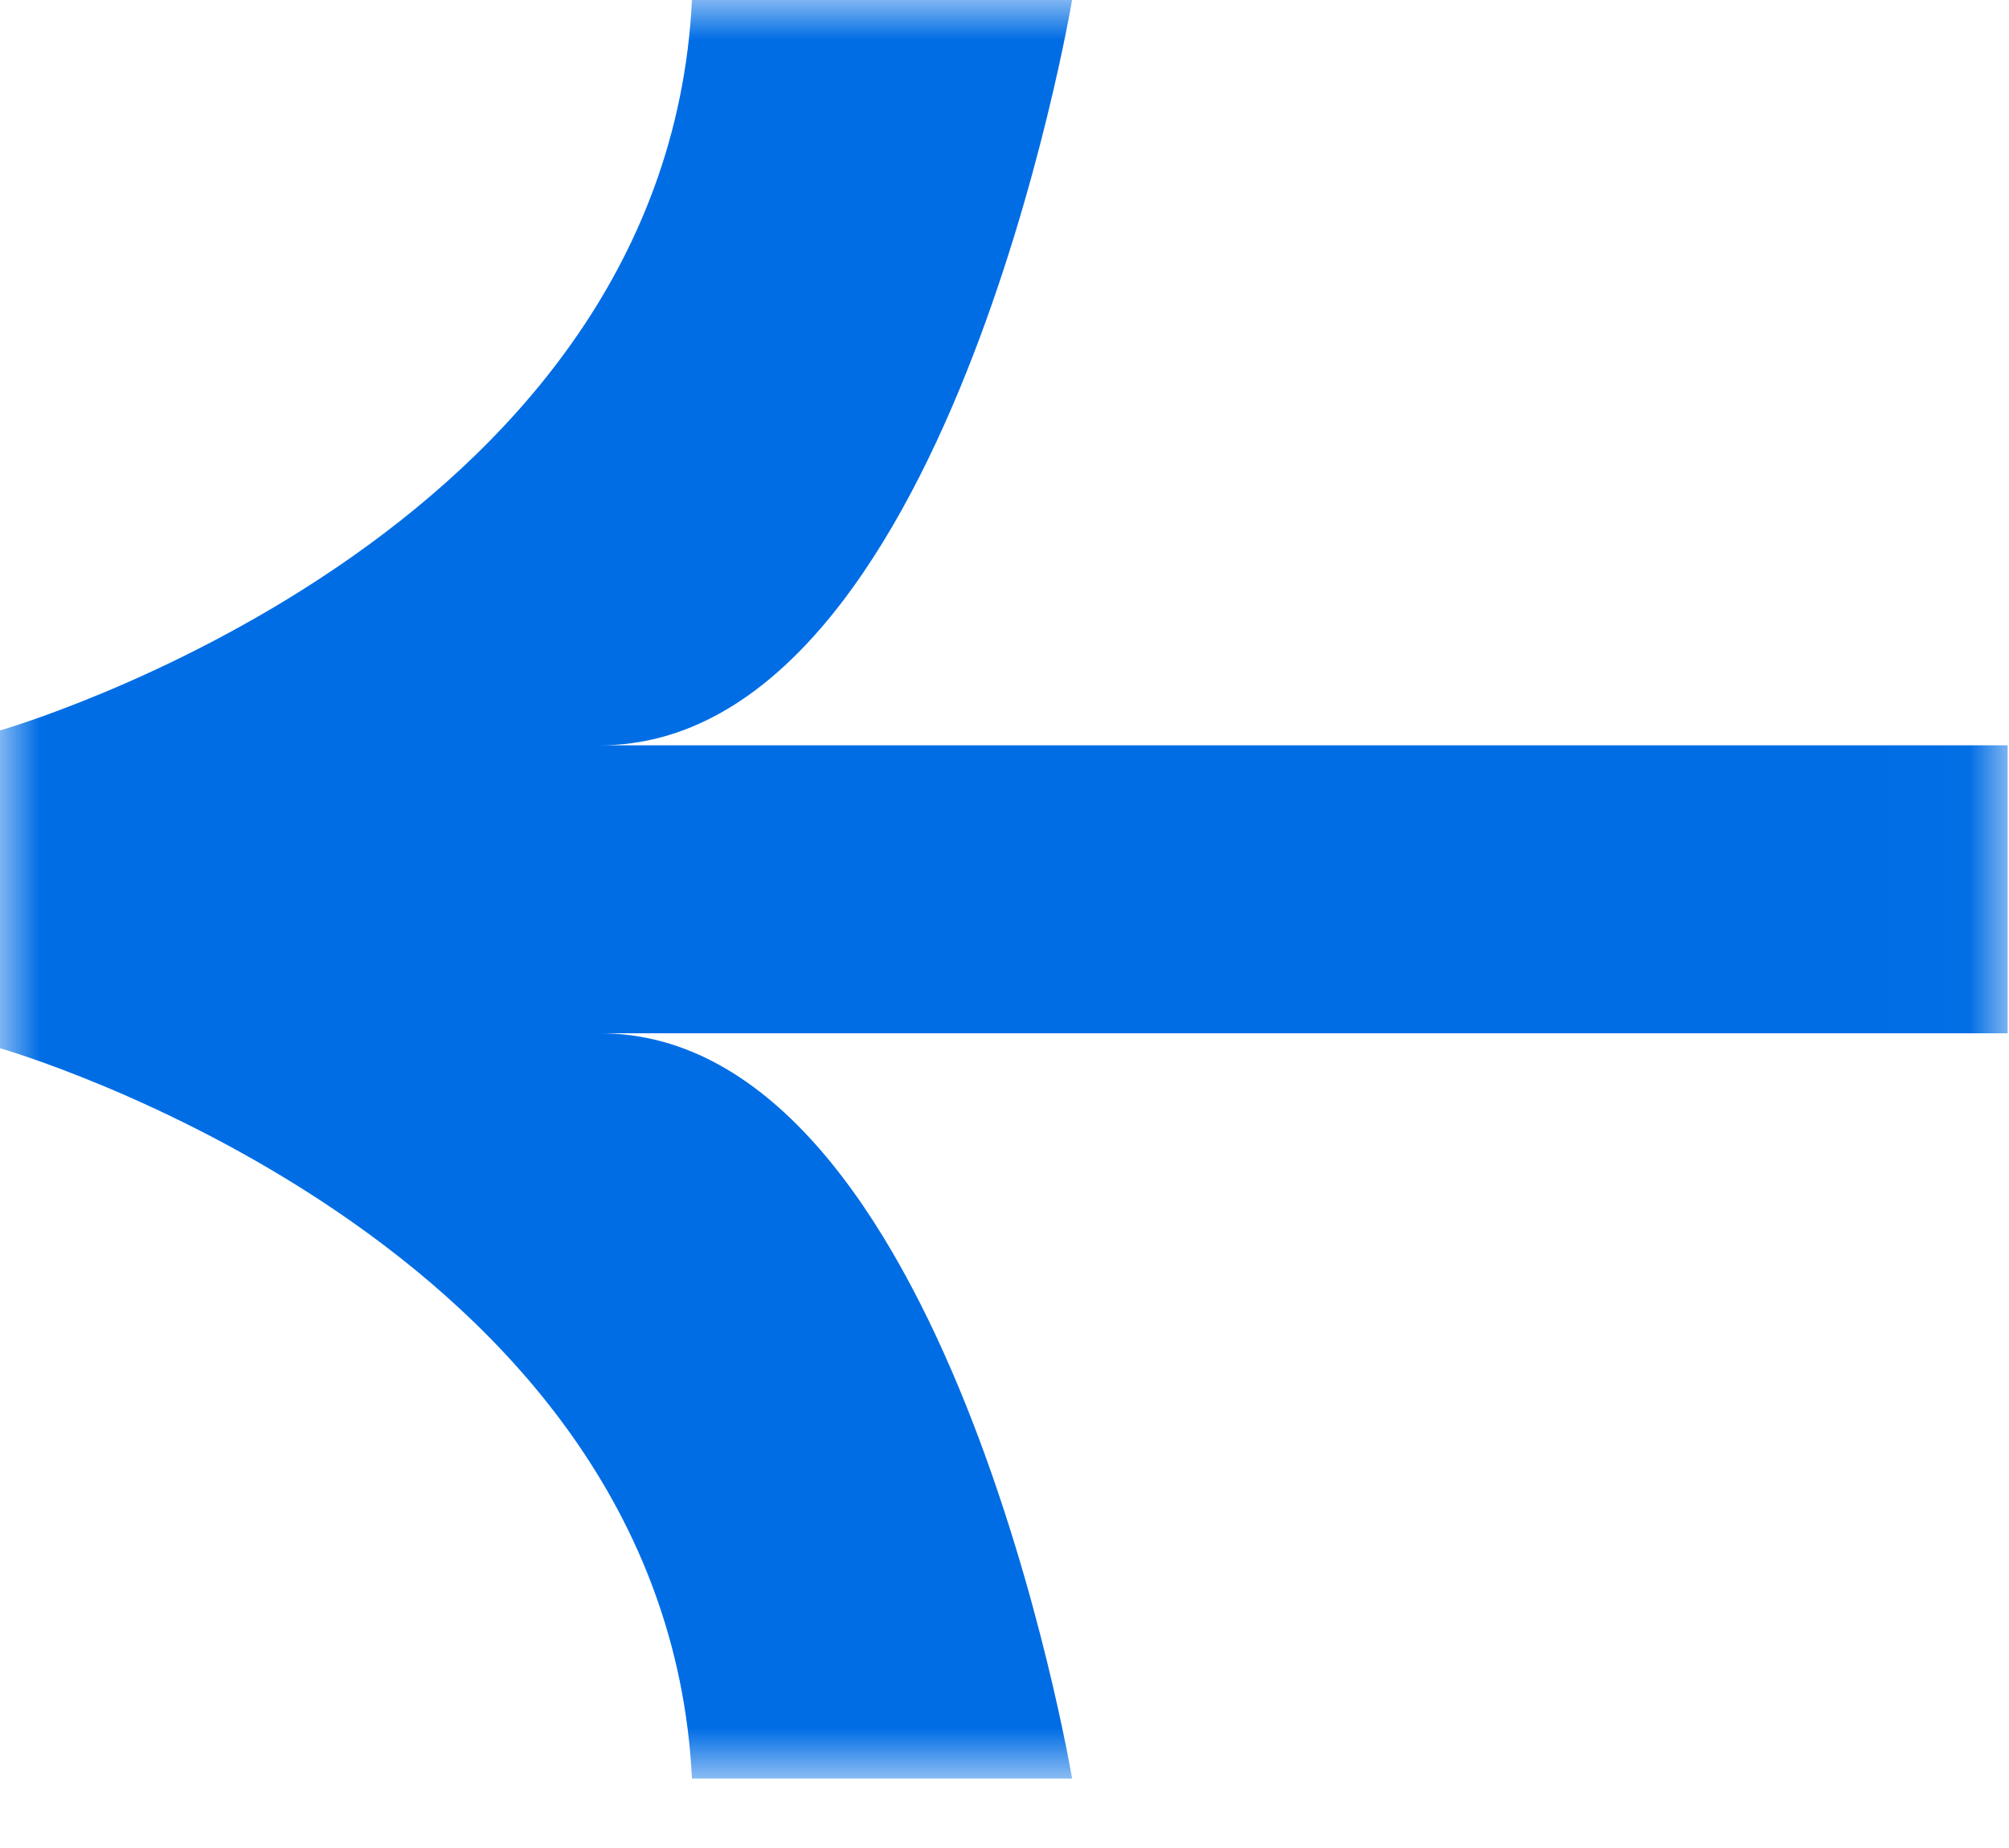 <svg xmlns="http://www.w3.org/2000/svg" fill="none" viewBox="0 0 25 23" height="23" width="25">
<mask height="23" width="25" y="0" x="0" maskUnits="userSpaceOnUse" style="mask-type:luminance" id="mask0_847_11305">
<path fill="white" d="M24.983 0H0V22.137H24.983V0Z"></path>
</mask>
<g mask="url(#mask0_847_11305)">
<path fill="#006DE5" d="M24.983 11.068V12.86H7.465C11.789 12.86 13.341 22.136 13.341 22.136H8.611C8.278 15.411 0 13.046 0 13.046V9.091C0 9.091 8.278 6.726 8.611 -0.001H13.341C13.341 -0.001 11.789 9.276 7.465 9.276H24.983V11.068Z"></path>
</g>
</svg>
